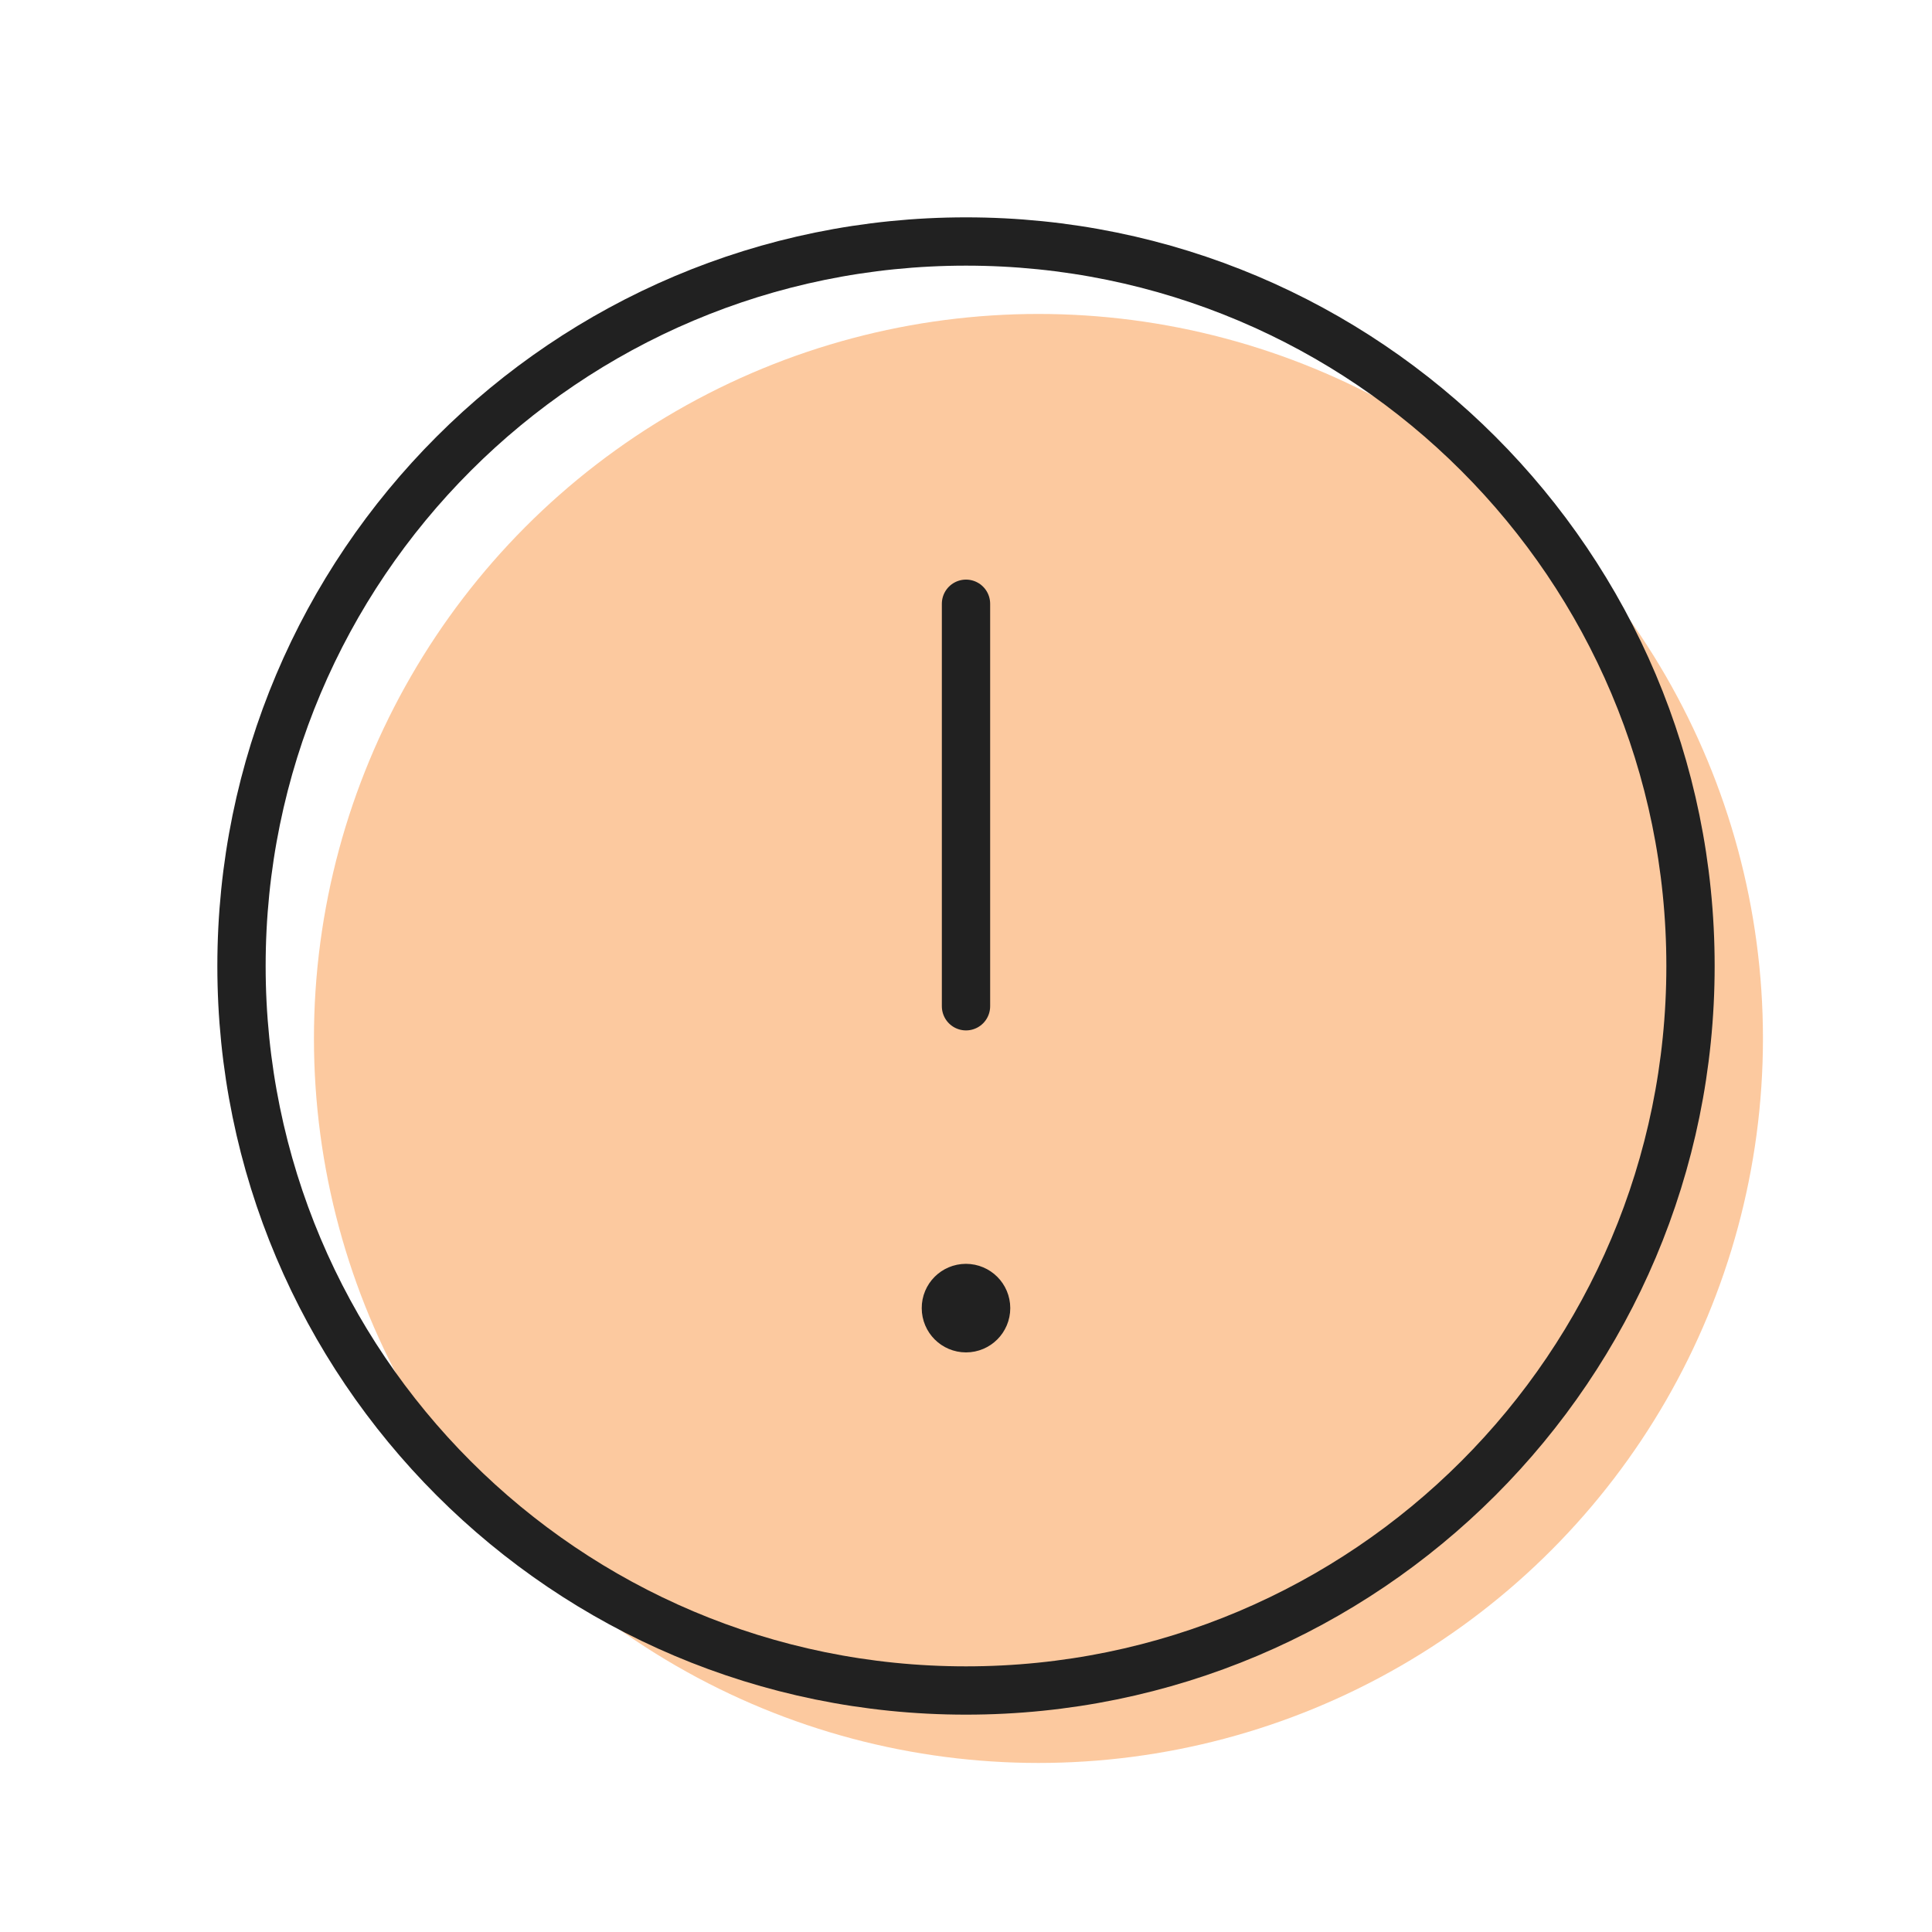 <svg width="24" height="24" viewBox="0 0 80 80" fill="none" xmlns="http://www.w3.org/2000/svg">
<circle opacity="0.7" cx="43" cy="43" r="30" fill="#FBB277"/>
<path fill-rule="evenodd" clip-rule="evenodd" d="M40 10V10C56.57 10 70 23.43 70 40V40C70 56.57 56.57 70 40 70V70C23.43 70 10 56.57 10 40V40C10 23.43 23.43 10 40 10Z" stroke="#212121" stroke-width="2" stroke-linecap="round" stroke-linejoin="round"/>
<path d="M40 41.667V25" stroke="#212121" stroke-width="2" stroke-linecap="round" stroke-linejoin="round"/>
<path d="M39.997 53.333C39.537 53.333 39.163 53.707 39.167 54.167C39.167 54.627 39.54 55 40 55C40.46 55 40.833 54.627 40.833 54.167C40.833 53.707 40.46 53.333 39.997 53.333" stroke="#212121" stroke-width="2" stroke-linecap="round" stroke-linejoin="round"/>
</svg>